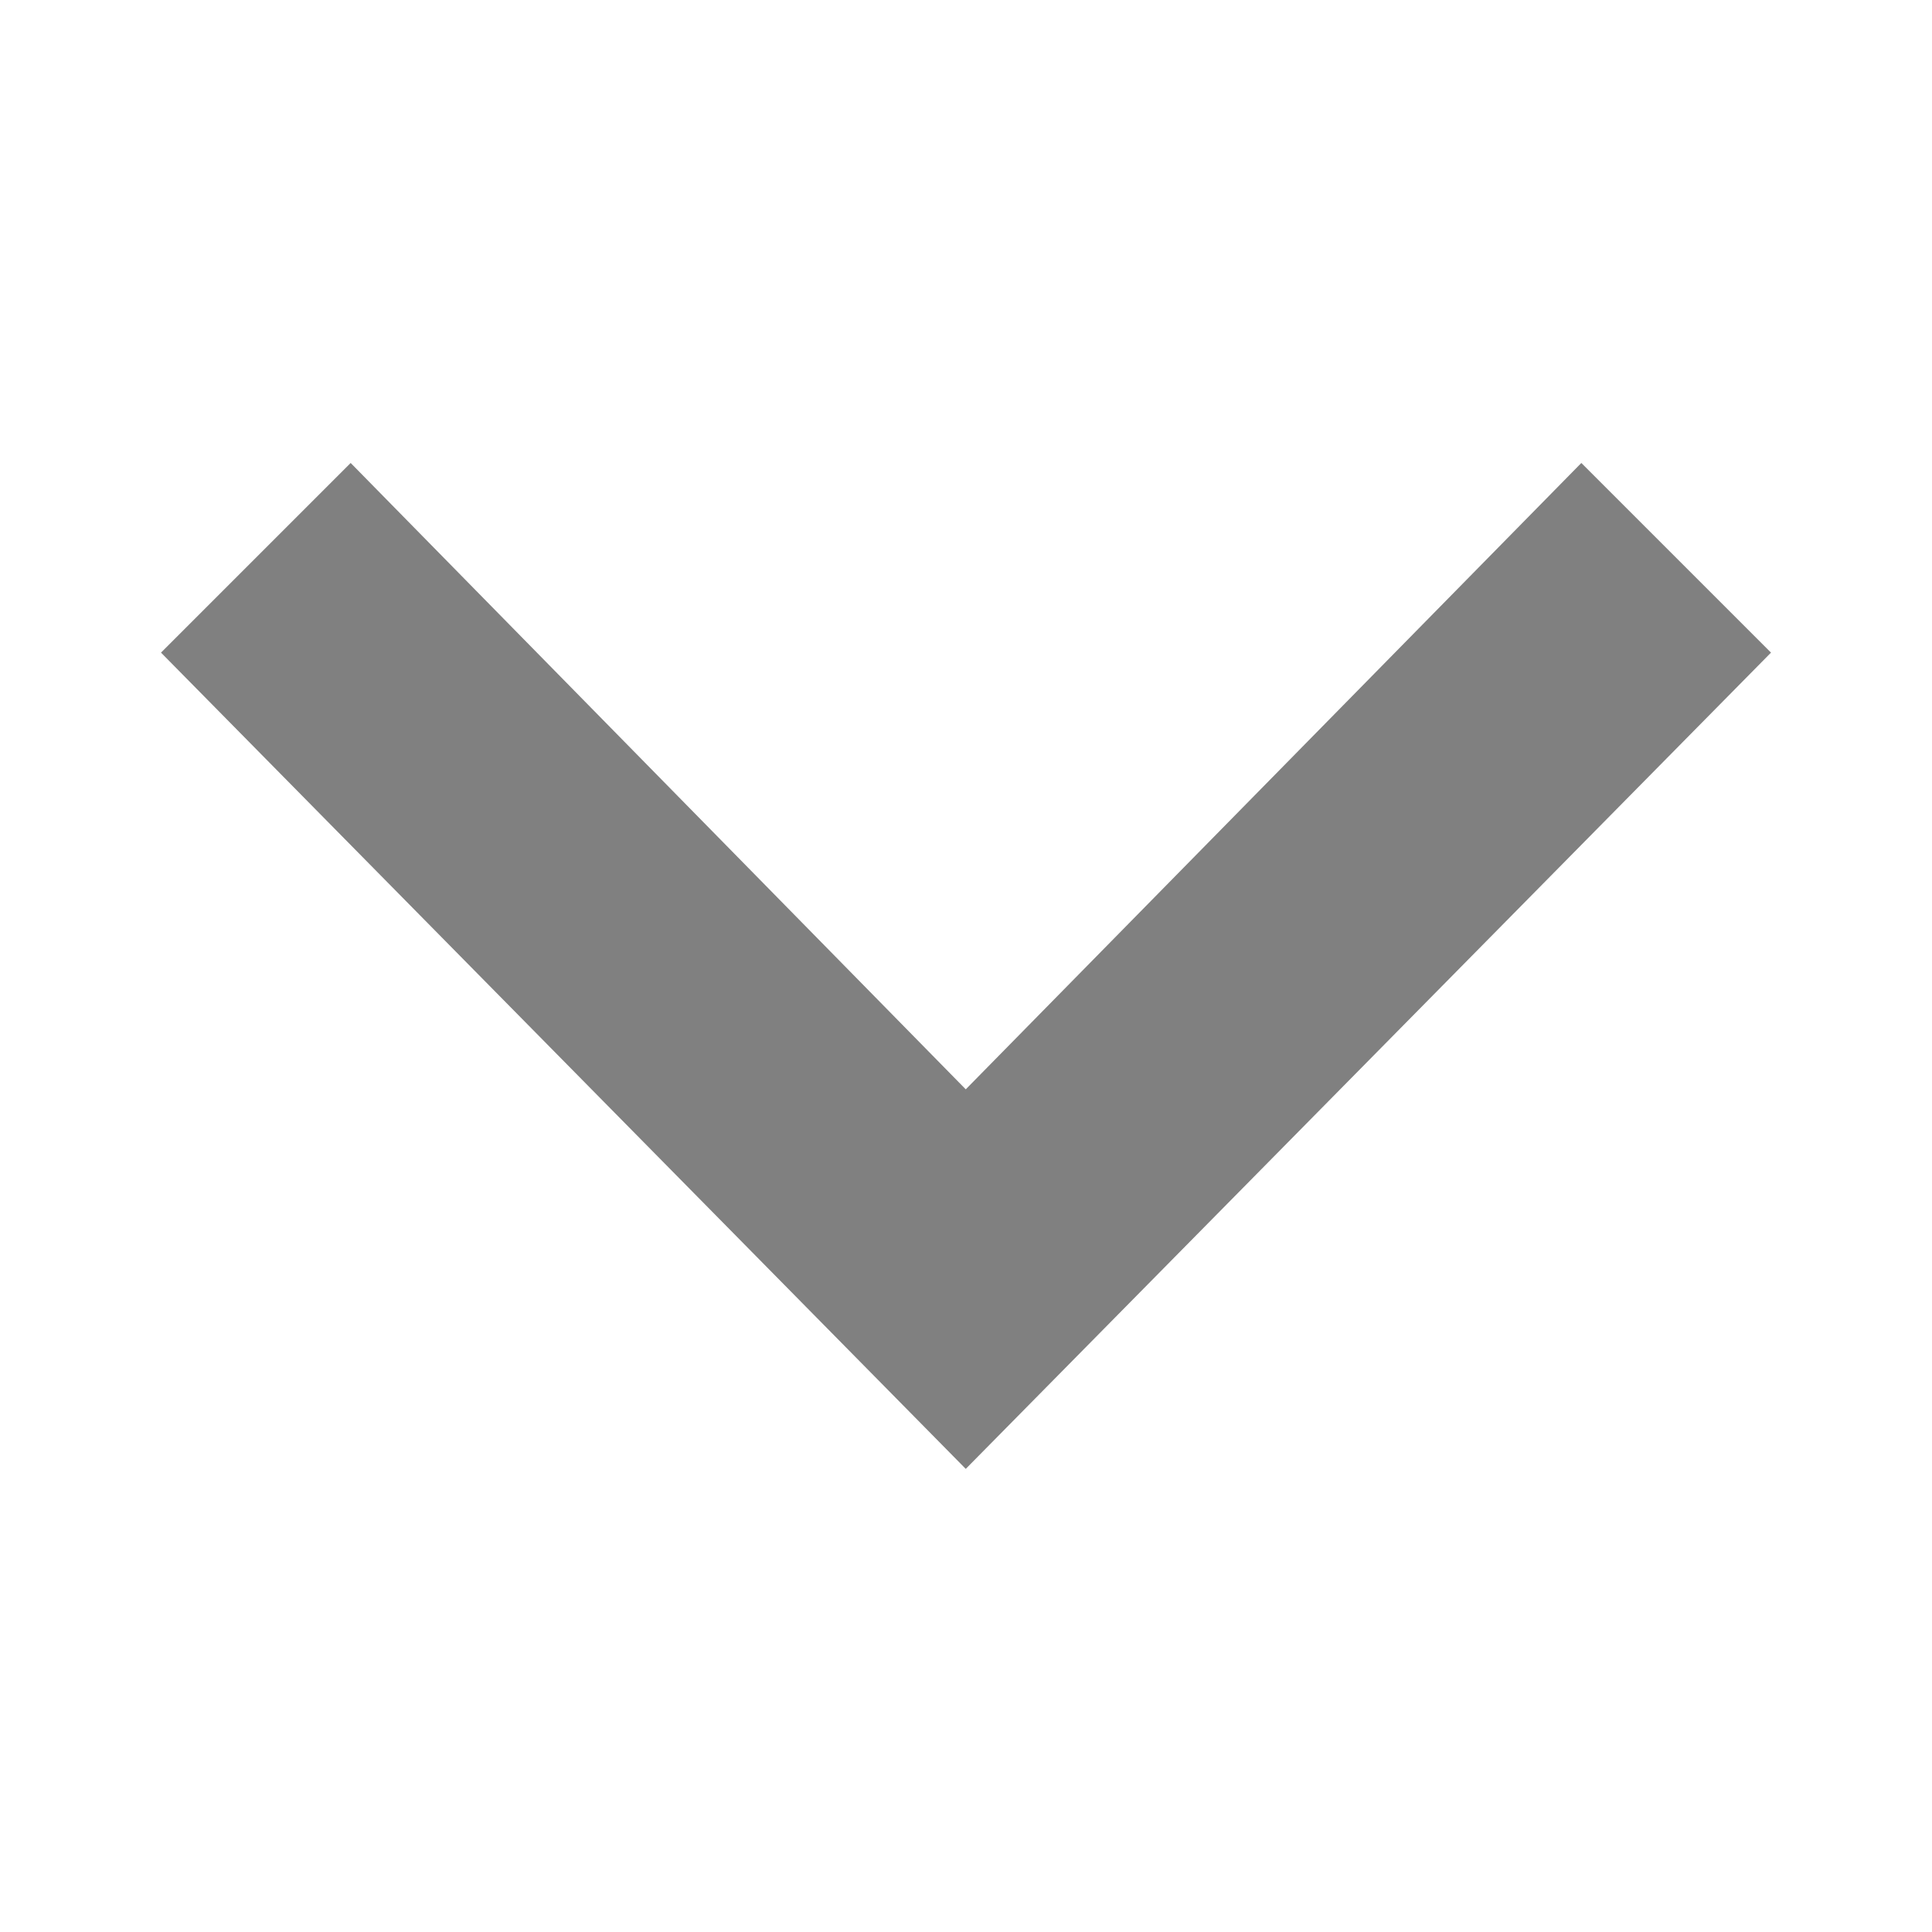 <svg xmlns="http://www.w3.org/2000/svg" fill="#808080" fill-rule="evenodd" clip-rule="evenodd" image-rendering="optimizeQuality" shape-rendering="geometricPrecision" text-rendering="geometricPrecision" viewBox="0 0 24 24">
  <path d="m22 8.107-2.356-2.356-7.647 7.781-7.641-7.781L2 8.107l9.997 10.14z"/>
</svg>